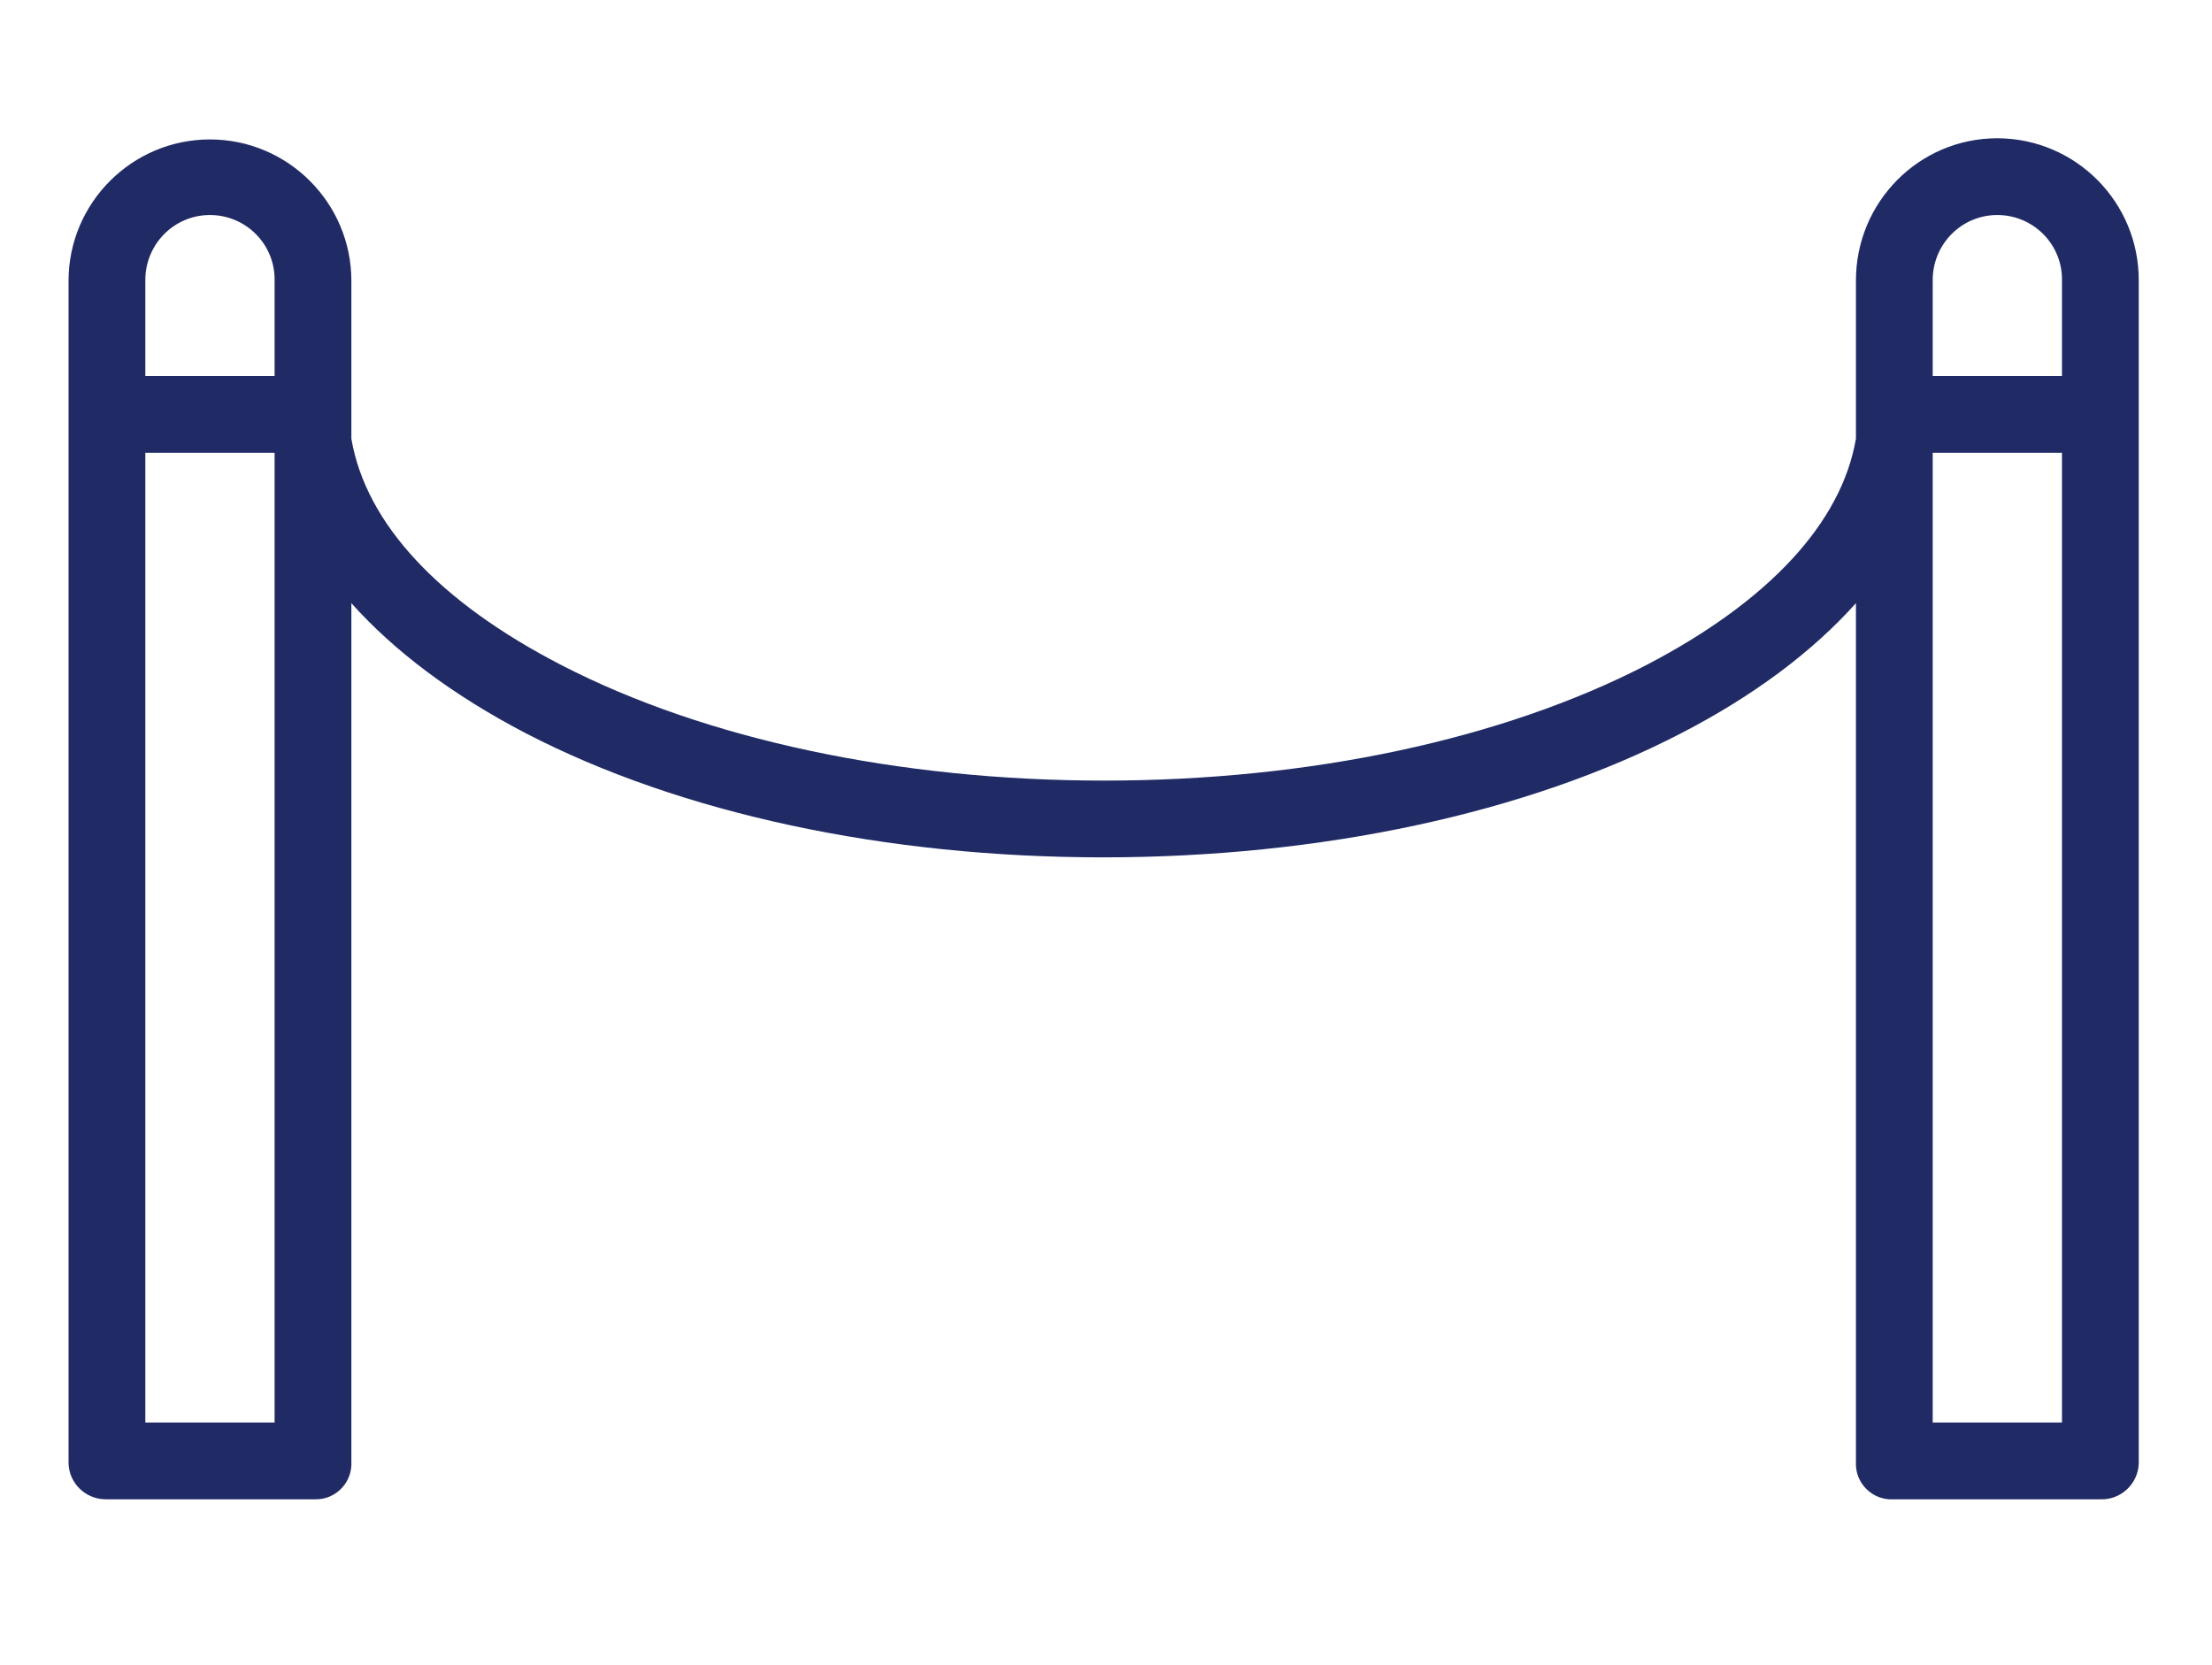 <?xml version="1.0" encoding="utf-8"?>
<!-- Generator: Adobe Illustrator 22.0.1, SVG Export Plug-In . SVG Version: 6.00 Build 0)  -->
<svg version="1.1" id="Слой_1" xmlns="http://www.w3.org/2000/svg" xmlns:xlink="http://www.w3.org/1999/xlink" x="0px" y="0px"
	 viewBox="0 0 564.7 425.1" style="enable-background:new 0 0 564.7 425.1;" xml:space="preserve">
<style type="text/css">
	.st0{fill:#202B66;}
</style>
<path class="st0" d="M509.9,35.3c-20,0-36.1,16.3-36.1,36.3v0.1V112c-3.7,21.6-22.4,41.6-53.5,57.8c-36.8,19-86,29.5-138.4,29.5
	s-101.8-10.5-138.6-29.5c-31.2-16.1-49.9-36.1-53.6-57.8V71.7c0-19.9-16.2-36.1-36.1-36.1S17.5,51.8,17.5,71.7v301.7
	c0,5.2,4.3,9.4,9.5,9.4c0.1,0,0.2,0,0.3,0h53.2c4.9,0.1,9-3.8,9.2-8.7c0-0.2,0-0.5,0-0.7V154c11,12.3,25.9,23.5,44.5,33.2
	c39.5,20.5,91.9,31.7,147.4,31.7s108.1-11.2,147.6-31.7c18.6-9.6,33.6-20.9,44.6-33.2v219.4c-0.2,4.9,3.6,9.1,8.5,9.4
	c0.2,0,0.5,0,0.7,0h53.2c5.2,0.2,9.6-3.9,9.8-9.1c0-0.1,0-0.2,0-0.3V71.7c0.1-20-16-36.3-36-36.4H509.9z M53.6,54.9
	c9.2,0,16.6,7.5,16.5,16.6c0,0.1,0,0.1,0,0.2V96h-33V71.7C37,62.5,44.3,55,53.4,54.9C53.5,54.9,53.6,54.9,53.6,54.9z M37.1,363.2
	V115.6h33v247.6H37.1z M509.9,54.9c9.2,0,16.6,7.5,16.5,16.6c0,0.1,0,0.1,0,0.2V96h-33V71.7c-0.1-9.2,7.2-16.7,16.3-16.8
	C509.8,54.9,509.8,54.9,509.9,54.9z M493.4,363.2V115.6h33v247.6H493.4z"/>
</svg>
